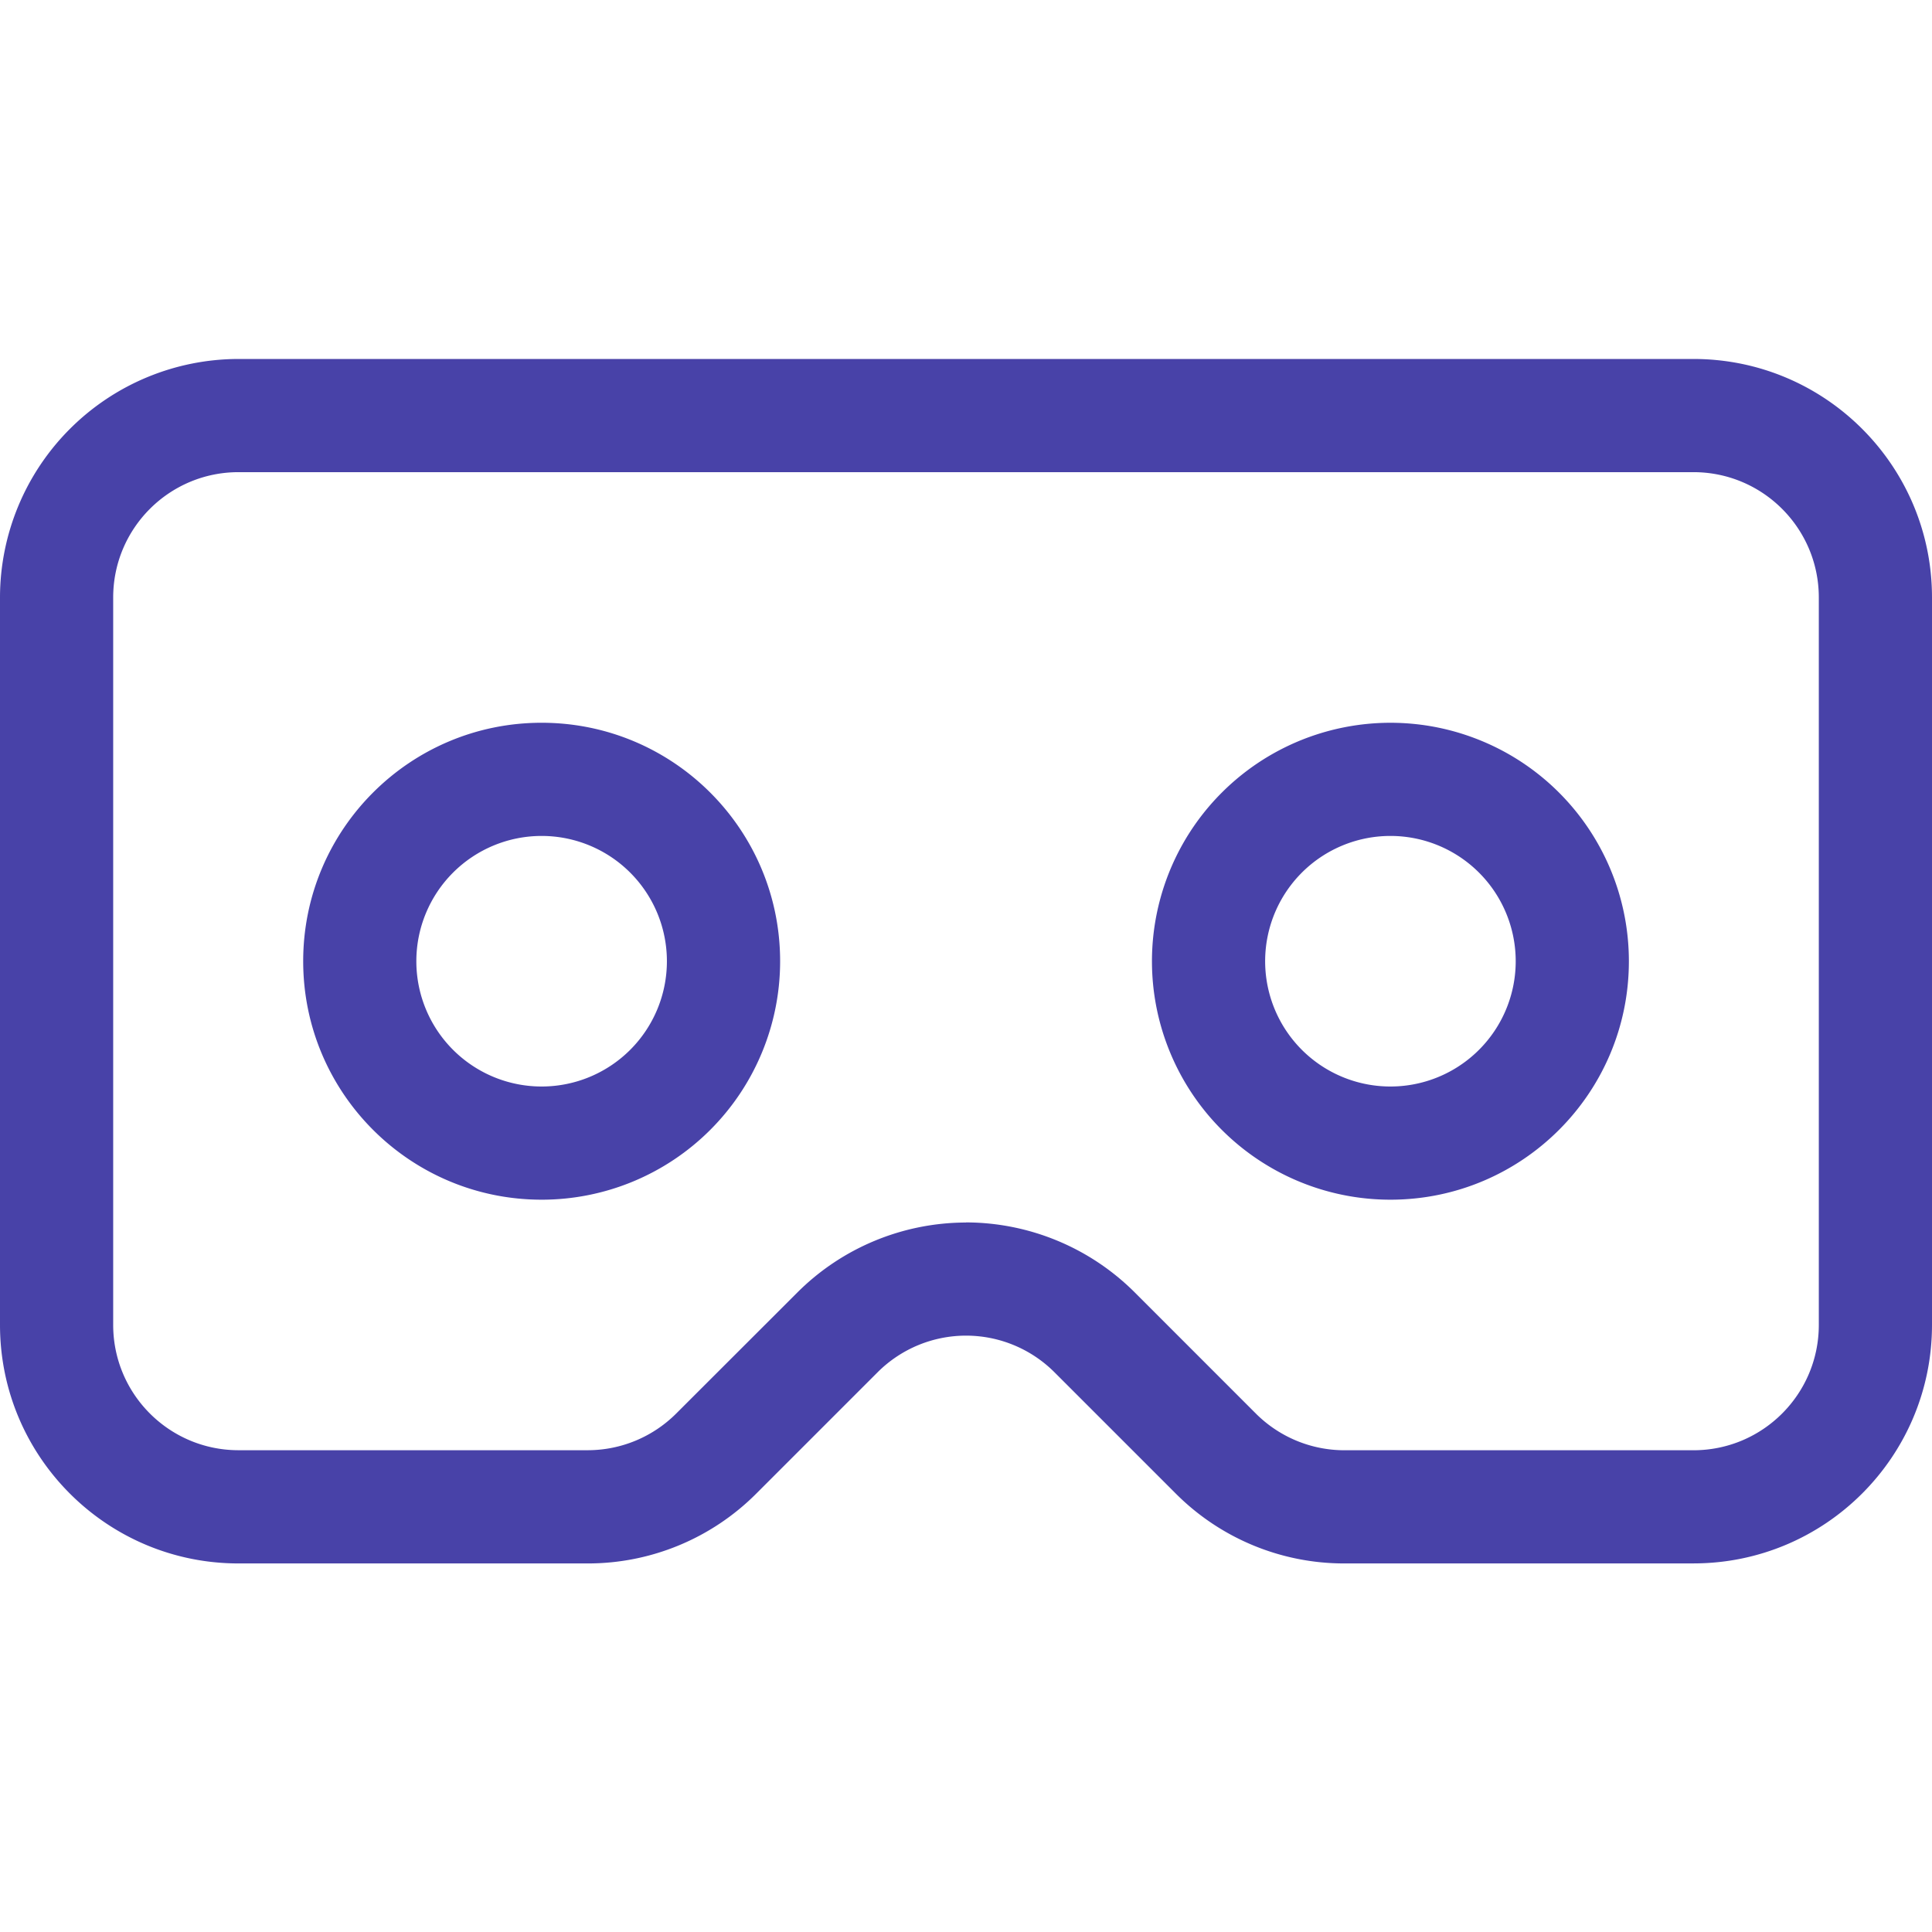 <svg xmlns="http://www.w3.org/2000/svg" xmlns:v="https://vecta.io/nano" width="53.82" height="53.82" fill="#4842a8"><path d="M0 0h53.82v53.82H0z" opacity="0"></path><path d="M47.177 43.553h-9.72c-1.763.004-3.454-.696-4.7-1.943l-3.378-3.378c-.653-.655-1.539-1.024-2.464-1.025s-1.812.366-2.467 1.02l-3.38 3.38c-1.245 1.248-2.937 1.949-4.7 1.946H6.643C2.974 43.552.001 40.578 0 36.909V16.643A6.65 6.65 0 0 1 6.643 10h40.534c3.668.001 6.642 2.975 6.643 6.643v20.266c-.001 3.668-2.975 6.642-6.643 6.643zm-20.267-9.5A6.67 6.67 0 0 1 31.608 36l3.375 3.376a3.49 3.49 0 0 0 2.474 1.024h9.72c1.927-.001 3.489-1.563 3.49-3.49V16.643c-.001-1.927-1.563-3.489-3.49-3.49H6.643c-1.927.001-3.489 1.563-3.49 3.49v20.266c.001 1.927 1.563 3.489 3.49 3.49h9.72a3.49 3.49 0 0 0 2.476-1.024L22.217 36c1.246-1.242 2.933-1.941 4.693-1.944zm-11.822-.633c-3.669-.001-6.642-2.975-6.642-6.644s2.975-6.643 6.643-6.642 6.643 2.974 6.643 6.643c0 1.762-.7 3.452-1.946 4.698a6.64 6.64 0 0 1-4.698 1.945zm0-10.133a3.49 3.49 0 1 0 3.49 3.49 3.49 3.49 0 0 0-3.49-3.49zM38.733 33.42c-2.687 0-5.109-1.619-6.137-4.101s-.46-5.34 1.44-7.239 4.757-2.468 7.239-1.44 4.101 3.45 4.101 6.137c0 3.669-2.974 6.643-6.643 6.643zm0-10.133a3.49 3.49 0 1 0 2.468 1.022 3.49 3.49 0 0 0-2.468-1.022zm0 0"></path></svg>